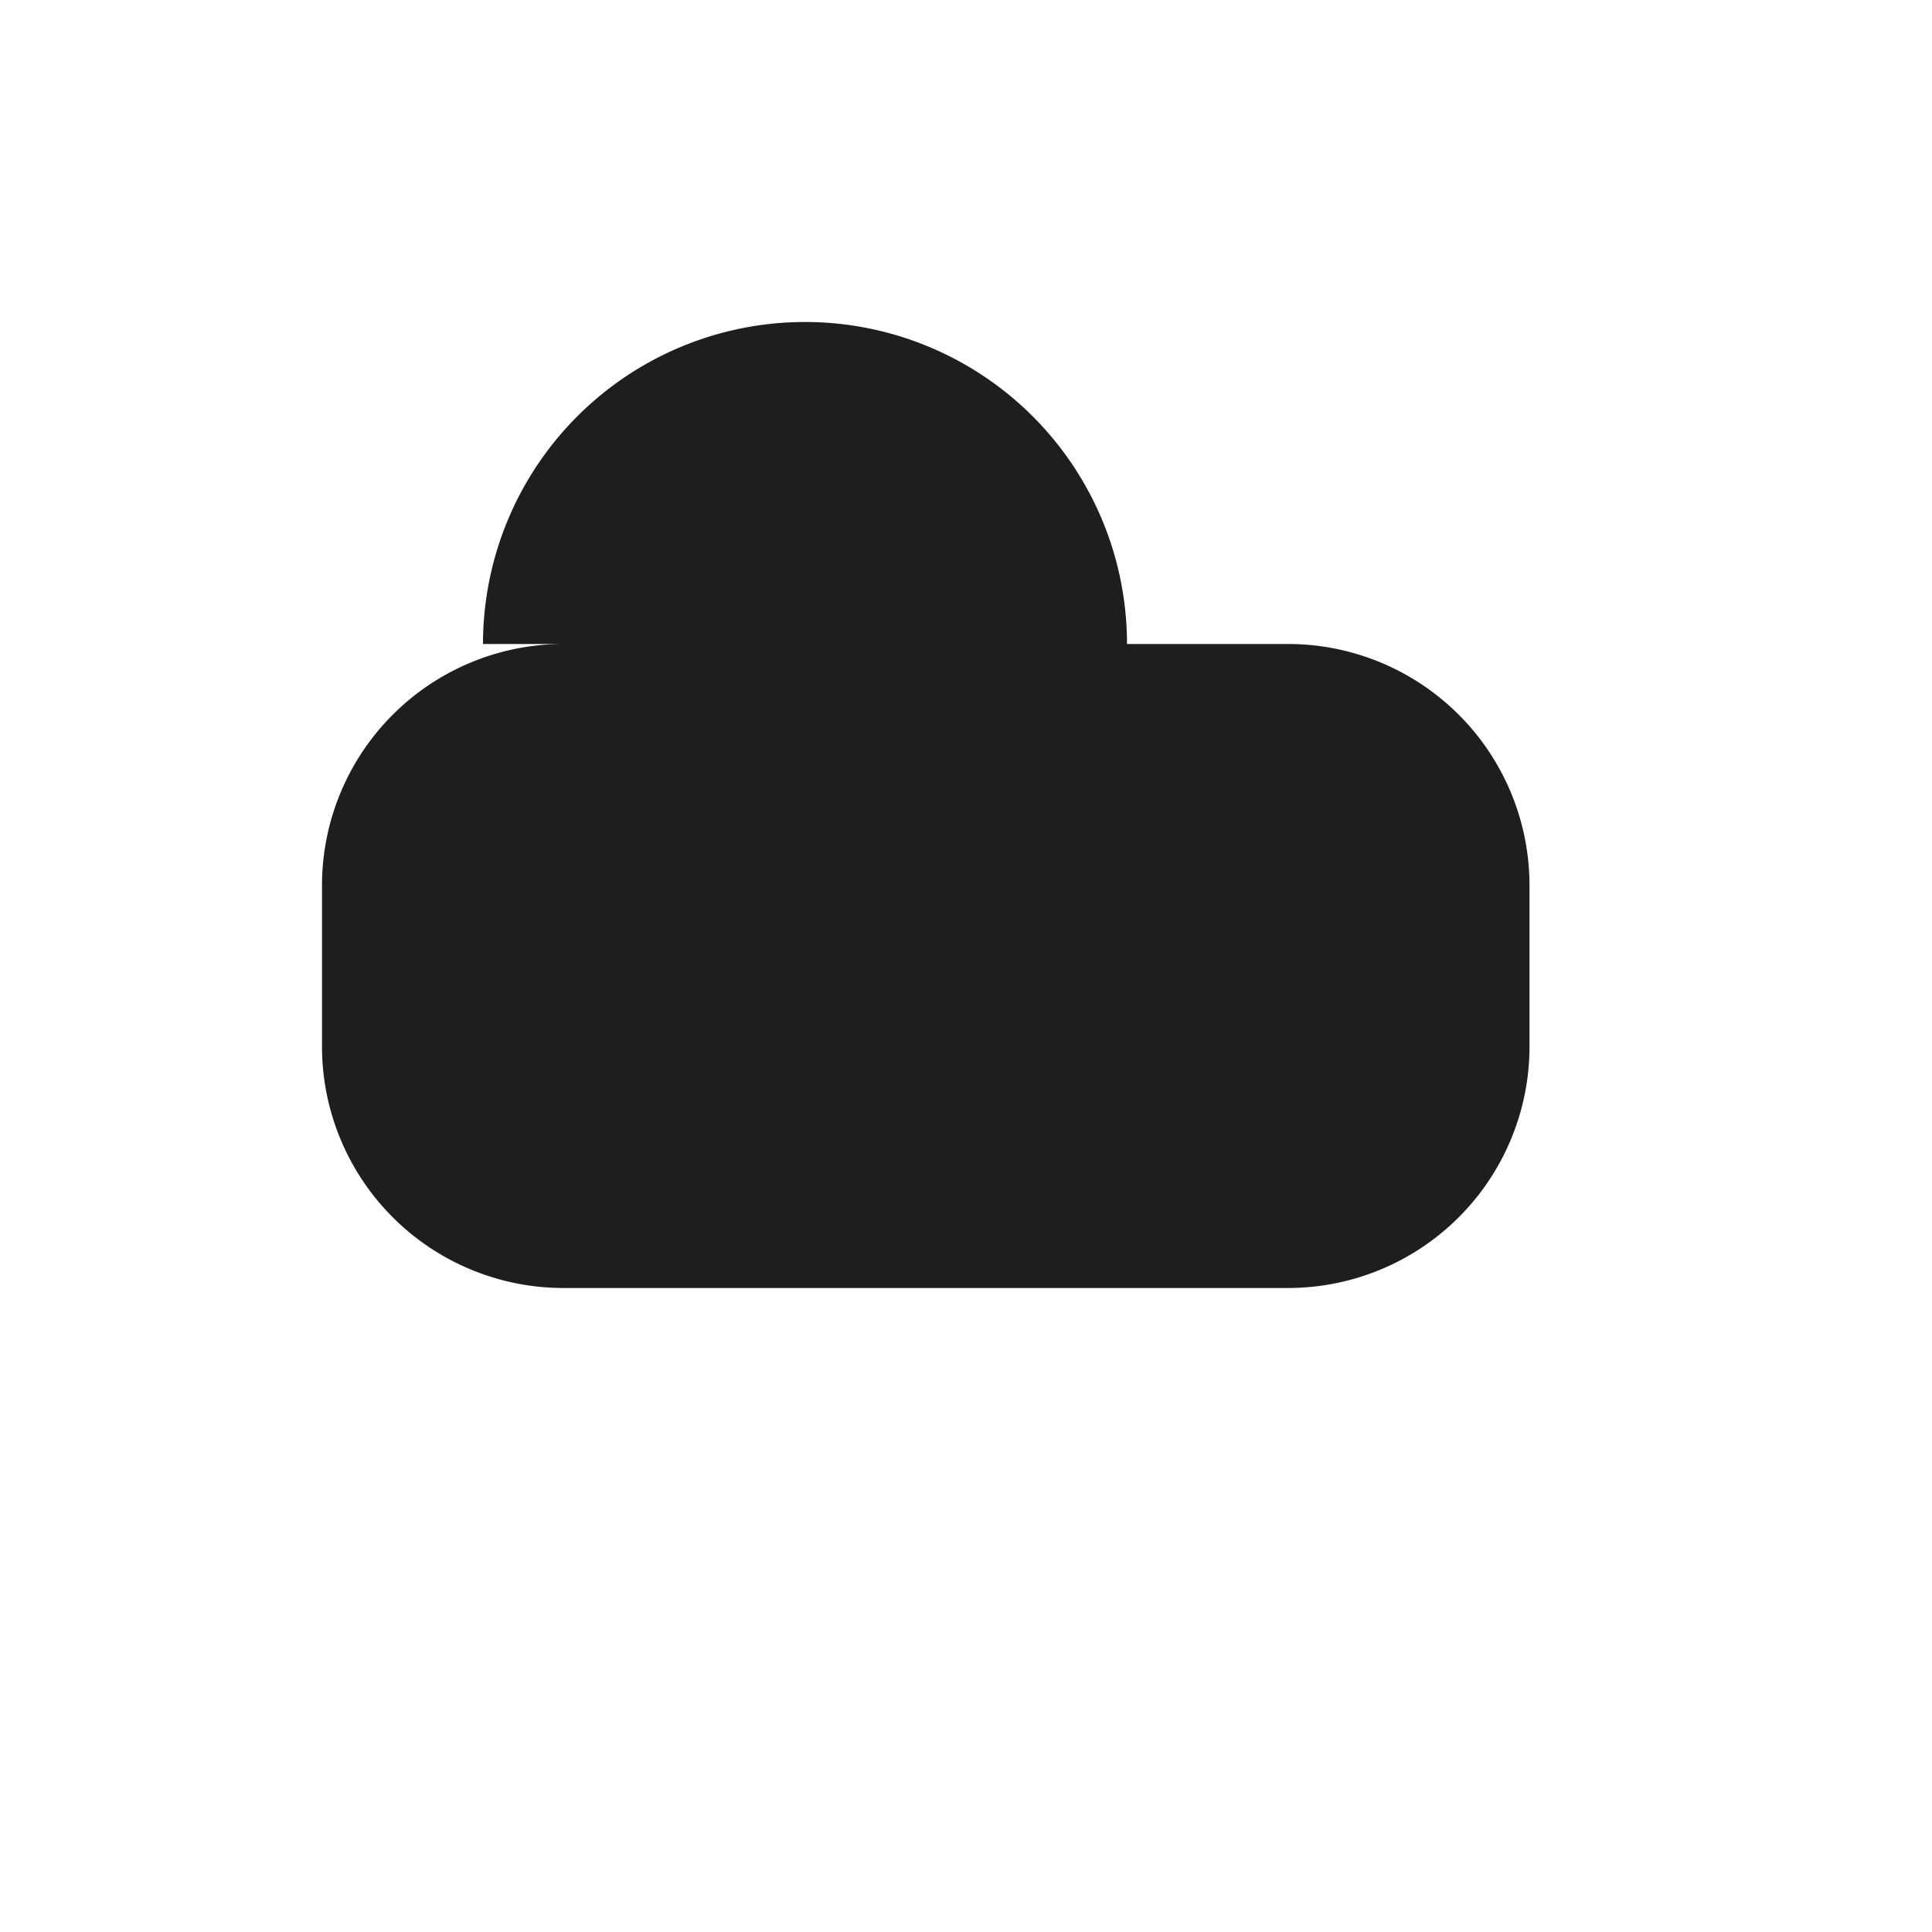 <?xml version="1.0" encoding="UTF-8"?> <svg xmlns="http://www.w3.org/2000/svg" width="24" height="24" viewBox="0 0 24 24" fill="none"><path d="M6 8a4 4 0 018 0h2a3 3 0 013 3v2a3 3 0 01-3 3H7a3 3 0 01-3-3v-2a3 3 0 013-3h-1z" fill="#1E1E1E"></path><circle cx="9" cy="11" r="1" fill="#1E1E1E"></circle><rect x="13" y="10" width="1.5" height="3" rx="0.3" fill="#1E1E1E"></rect></svg> 